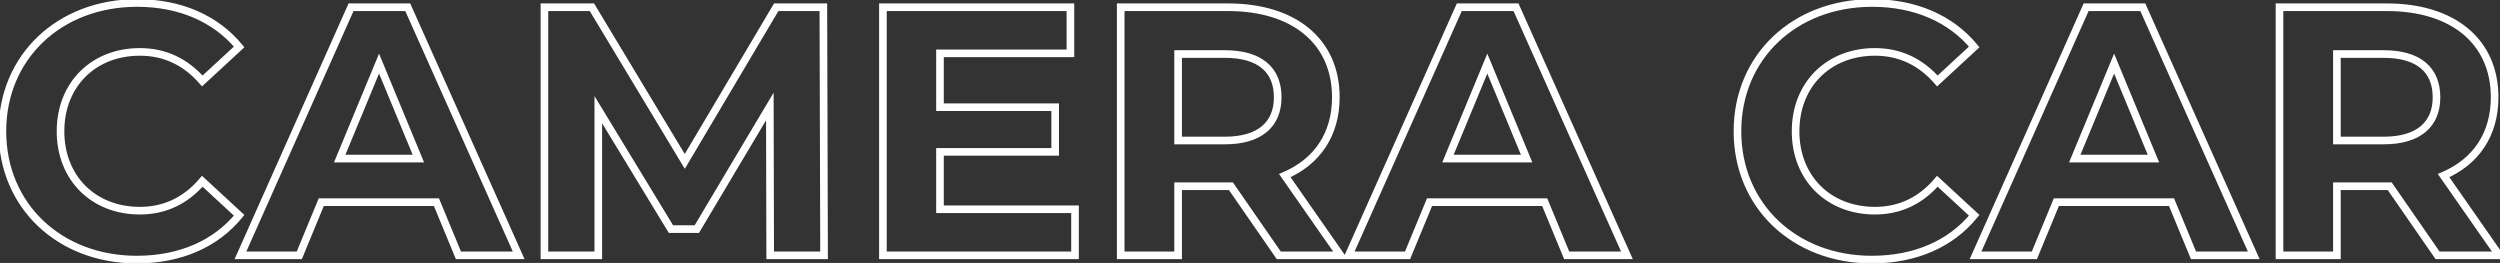 <?xml version="1.0" encoding="UTF-8"?> <svg xmlns="http://www.w3.org/2000/svg" width="656" height="69" viewBox="0 0 656 69" fill="none"><rect x="0" y="0" width="656" height="69" fill="#333333" stroke="none"/> <path d="M62.751 56.491L63.526 57.123L64.12 56.394L63.429 55.756L62.751 56.491ZM53.079 47.563L53.757 46.828L52.994 46.123L52.319 46.913L53.079 47.563ZM53.079 21.244L52.325 21.901L53.001 22.677L53.757 21.979L53.079 21.244ZM62.751 12.316L63.429 13.051L64.124 12.409L63.522 11.68L62.751 12.316ZM35.874 69.116C47.468 69.116 57.167 64.927 63.526 57.123L61.976 55.859C56.059 63.121 46.972 67.116 35.874 67.116V69.116ZM63.429 55.756L53.757 46.828L52.401 48.298L62.073 57.226L63.429 55.756ZM52.319 46.913C48.129 51.817 42.915 54.282 36.711 54.282V56.282C43.527 56.282 49.287 53.539 53.839 48.213L52.319 46.913ZM36.711 54.282C30.86 54.282 25.913 52.231 22.432 48.761C18.952 45.292 16.879 40.346 16.879 34.45H14.879C14.879 40.83 17.131 46.3 21.02 50.178C24.91 54.055 30.38 56.282 36.711 56.282V54.282ZM16.879 34.45C16.879 28.553 18.952 23.608 22.432 20.139C25.913 16.669 30.86 14.618 36.711 14.618V12.618C30.38 12.618 24.91 14.845 21.02 18.722C17.131 22.6 14.879 28.07 14.879 34.45H16.879ZM36.711 14.618C42.916 14.618 48.133 17.085 52.325 21.901L53.833 20.587C49.283 15.359 43.526 12.618 36.711 12.618V14.618ZM53.757 21.979L63.429 13.051L62.073 11.581L52.401 20.509L53.757 21.979ZM63.522 11.68C57.165 3.973 47.468 -0.216 35.967 -0.216V1.784C46.971 1.784 56.061 5.779 61.98 12.952L63.522 11.68ZM35.967 -0.216C15.193 -0.216 -0.373 14.224 -0.373 34.45H1.627C1.627 15.43 16.193 1.784 35.967 1.784V-0.216ZM-0.373 34.45C-0.373 54.675 15.191 69.116 35.874 69.116V67.116C16.195 67.116 1.627 53.471 1.627 34.45H-0.373ZM120.293 67L119.368 67.382L119.624 68H120.293V67ZM136.103 67V68H137.645L137.015 66.592L136.103 67ZM106.994 1.9L107.906 1.492L107.642 0.9H106.994V1.9ZM92.114 1.9V0.9H91.465L91.2 1.493L92.114 1.9ZM63.098 67L62.184 66.593L61.557 68H63.098V67ZM78.536 67V68H79.204L79.46 67.382L78.536 67ZM84.302 53.05V52.05H83.633L83.377 52.668L84.302 53.05ZM114.527 53.05L115.451 52.668L115.195 52.05H114.527V53.05ZM89.138 41.611L88.214 41.228L87.641 42.611H89.138V41.611ZM99.461 16.687L100.384 16.304L99.461 14.074L98.537 16.304L99.461 16.687ZM109.784 41.611V42.611H111.28L110.707 41.228L109.784 41.611ZM120.293 68H136.103V66H120.293V68ZM137.015 66.592L107.906 1.492L106.081 2.308L135.19 67.408L137.015 66.592ZM106.994 0.9H92.114V2.9H106.994V0.9ZM91.2 1.493L62.184 66.593L64.011 67.407L93.027 2.307L91.2 1.493ZM63.098 68H78.536V66H63.098V68ZM79.46 67.382L85.226 53.432L83.377 52.668L77.611 66.618L79.46 67.382ZM84.302 54.05H114.527V52.05H84.302V54.05ZM113.602 53.432L119.368 67.382L121.217 66.618L115.451 52.668L113.602 53.432ZM90.061 41.994L100.384 17.07L98.537 16.304L88.214 41.228L90.061 41.994ZM98.537 17.07L108.86 41.994L110.707 41.228L100.384 16.304L98.537 17.07ZM109.784 40.611H89.138V42.611H109.784V40.611ZM216.234 67V68H217.237L217.234 66.997L216.234 67ZM216.048 1.9L217.048 1.897L217.045 0.9H216.048V1.9ZM203.679 1.9V0.9H203.109L202.819 1.39L203.679 1.9ZM179.685 42.355L178.828 42.871L179.691 44.304L180.545 42.865L179.685 42.355ZM155.319 1.9L156.175 1.384L155.884 0.9H155.319V1.9ZM142.857 1.9V0.9H141.857V1.9H142.857ZM142.857 67H141.857V68H142.857V67ZM156.993 67V68H157.993V67H156.993ZM156.993 28.777L157.847 28.257L155.993 25.209V28.777H156.993ZM176.058 60.118L175.203 60.638L175.496 61.118H176.058V60.118ZM182.847 60.118V61.118H183.415L183.706 60.63L182.847 60.118ZM202.005 27.94L203.005 27.938L202.996 24.32L201.145 27.428L202.005 27.94ZM202.098 67L201.098 67.002L201.1 68H202.098V67ZM217.234 66.997L217.048 1.897L215.048 1.903L215.234 67.003L217.234 66.997ZM216.048 0.9H203.679V2.9H216.048V0.9ZM202.819 1.39L178.825 41.845L180.545 42.865L204.539 2.41L202.819 1.39ZM180.541 41.839L156.175 1.384L154.462 2.416L178.828 42.871L180.541 41.839ZM155.319 0.9H142.857V2.9H155.319V0.9ZM141.857 1.9V67H143.857V1.9H141.857ZM142.857 68H156.993V66H142.857V68ZM157.993 67V28.777H155.993V67H157.993ZM156.138 29.297L175.203 60.638L176.912 59.598L157.847 28.257L156.138 29.297ZM176.058 61.118H182.847V59.118H176.058V61.118ZM183.706 60.63L202.864 28.452L201.145 27.428L181.987 59.606L183.706 60.63ZM201.005 27.942L201.098 67.002L203.098 66.998L203.005 27.938L201.005 27.942ZM202.098 68H216.234V66H202.098V68ZM246.652 54.91H245.652V55.91H246.652V54.91ZM246.652 39.844V38.844H245.652V39.844H246.652ZM276.877 39.844V40.844H277.877V39.844H276.877ZM276.877 28.126H277.877V27.126H276.877V28.126ZM246.652 28.126H245.652V29.126H246.652V28.126ZM246.652 13.99V12.99H245.652V13.99H246.652ZM280.876 13.99V14.99H281.876V13.99H280.876ZM280.876 1.9H281.876V0.9H280.876V1.9ZM231.679 1.9V0.9H230.679V1.9H231.679ZM231.679 67H230.679V68H231.679V67ZM282.085 67V68H283.085V67H282.085ZM282.085 54.91H283.085V53.91H282.085V54.91ZM247.652 54.91V39.844H245.652V54.91H247.652ZM246.652 40.844H276.877V38.844H246.652V40.844ZM277.877 39.844V28.126H275.877V39.844H277.877ZM276.877 27.126H246.652V29.126H276.877V27.126ZM247.652 28.126V13.99H245.652V28.126H247.652ZM246.652 14.99H280.876V12.99H246.652V14.99ZM281.876 13.99V1.9H279.876V13.99H281.876ZM280.876 0.9H231.679V2.9H280.876V0.9ZM230.679 1.9V67H232.679V1.9H230.679ZM231.679 68H282.085V66H231.679V68ZM283.085 67V54.91H281.085V67H283.085ZM282.085 53.91H246.652V55.91H282.085V53.91ZM351.733 67V68H353.65L352.553 66.428L351.733 67ZM337.132 46.075L336.738 45.156L335.608 45.64L336.311 46.647L337.132 46.075ZM294.073 1.9V0.9H293.073V1.9H294.073ZM294.073 67H293.073V68H294.073V67ZM309.139 67V68H310.139V67H309.139ZM309.139 48.865V47.865H308.139V48.865H309.139ZM322.996 48.865L323.818 48.296L323.519 47.865H322.996V48.865ZM335.551 67L334.728 67.569L335.027 68H335.551V67ZM309.139 36.868H308.139V37.868H309.139V36.868ZM309.139 14.176V13.176H308.139V14.176H309.139ZM352.553 66.428L337.952 45.503L336.311 46.647L350.912 67.572L352.553 66.428ZM337.525 46.994C346.354 43.21 351.524 35.689 351.524 25.522H349.524C349.524 34.885 344.835 41.686 336.738 45.156L337.525 46.994ZM351.524 25.522C351.524 17.953 348.692 11.755 343.55 7.468C338.428 3.197 331.11 0.9 322.252 0.9V2.9C330.784 2.9 337.602 5.113 342.269 9.004C346.914 12.877 349.524 18.49 349.524 25.522H351.524ZM322.252 0.9H294.073V2.9H322.252V0.9ZM293.073 1.9V67H295.073V1.9H293.073ZM294.073 68H309.139V66H294.073V68ZM310.139 67V48.865H308.139V67H310.139ZM309.139 49.865H322.252V47.865H309.139V49.865ZM322.252 49.865H322.996V47.865H322.252V49.865ZM322.173 49.434L334.728 67.569L336.373 66.431L323.818 48.296L322.173 49.434ZM335.551 68H351.733V66H335.551V68ZM334.272 25.522C334.272 28.824 333.195 31.355 331.151 33.081C329.08 34.829 325.879 35.868 321.415 35.868V37.868C326.157 37.868 329.884 36.768 332.441 34.61C335.023 32.429 336.272 29.288 336.272 25.522H334.272ZM321.415 35.868H309.139V37.868H321.415V35.868ZM310.139 36.868V14.176H308.139V36.868H310.139ZM309.139 15.176H321.415V13.176H309.139V15.176ZM321.415 15.176C325.884 15.176 329.084 16.194 331.153 17.93C333.193 19.642 334.272 22.17 334.272 25.522H336.272C336.272 21.713 335.025 18.568 332.438 16.398C329.88 14.251 326.152 13.176 321.415 13.176V15.176ZM411.099 67L410.175 67.382L410.43 68H411.099V67ZM426.909 67V68H428.452L427.822 66.592L426.909 67ZM397.8 1.9L398.713 1.492L398.448 0.9H397.8V1.9ZM382.92 1.9V0.9H382.271L382.007 1.493L382.92 1.9ZM353.904 67L352.991 66.593L352.364 68H353.904V67ZM369.342 67V68H370.011L370.266 67.382L369.342 67ZM375.108 53.05V52.05H374.439L374.184 52.668L375.108 53.05ZM405.333 53.05L406.257 52.668L406.002 52.05H405.333V53.05ZM379.944 41.611L379.02 41.228L378.448 42.611H379.944V41.611ZM390.267 16.687L391.191 16.304L390.267 14.074L389.343 16.304L390.267 16.687ZM400.59 41.611V42.611H402.087L401.514 41.228L400.59 41.611ZM411.099 68H426.909V66H411.099V68ZM427.822 66.592L398.713 1.492L396.887 2.308L425.996 67.408L427.822 66.592ZM397.8 0.9H382.92V2.9H397.8V0.9ZM382.007 1.493L352.991 66.593L354.818 67.407L383.834 2.307L382.007 1.493ZM353.904 68H369.342V66H353.904V68ZM370.266 67.382L376.032 53.432L374.184 52.668L368.418 66.618L370.266 67.382ZM375.108 54.05H405.333V52.05H375.108V54.05ZM404.409 53.432L410.175 67.382L412.023 66.618L406.257 52.668L404.409 53.432ZM380.868 41.994L391.191 17.07L389.343 16.304L379.02 41.228L380.868 41.994ZM389.343 17.07L399.666 41.994L401.514 41.228L391.191 16.304L389.343 17.07ZM400.59 40.611H379.944V42.611H400.59V40.611ZM518.033 56.491L518.808 57.123L519.402 56.394L518.712 55.756L518.033 56.491ZM508.361 47.563L509.04 46.828L508.276 46.123L507.601 46.913L508.361 47.563ZM508.361 21.244L507.607 21.901L508.283 22.677L509.04 21.979L508.361 21.244ZM518.033 12.316L518.712 13.051L519.407 12.409L518.805 11.68L518.033 12.316ZM491.156 69.116C502.75 69.116 512.449 64.927 518.808 57.123L517.258 55.859C511.341 63.121 502.255 67.116 491.156 67.116V69.116ZM518.712 55.756L509.04 46.828L507.683 48.298L517.355 57.226L518.712 55.756ZM507.601 46.913C503.411 51.817 498.197 54.282 491.993 54.282V56.282C498.809 56.282 504.57 53.539 509.121 48.213L507.601 46.913ZM491.993 54.282C486.142 54.282 481.195 52.231 477.715 48.761C474.234 45.292 472.161 40.346 472.161 34.45H470.161C470.161 40.83 472.413 46.3 476.303 50.178C480.192 54.055 485.662 56.282 491.993 56.282V54.282ZM472.161 34.45C472.161 28.553 474.234 23.608 477.715 20.139C481.195 16.669 486.142 14.618 491.993 14.618V12.618C485.662 12.618 480.192 14.845 476.303 18.722C472.413 22.6 470.161 28.07 470.161 34.45H472.161ZM491.993 14.618C498.199 14.618 503.416 17.085 507.607 21.901L509.116 20.587C504.565 15.359 498.808 12.618 491.993 12.618V14.618ZM509.04 21.979L518.712 13.051L517.355 11.581L507.683 20.509L509.04 21.979ZM518.805 11.68C512.447 3.973 502.751 -0.216 491.249 -0.216V1.784C502.254 1.784 511.344 5.779 517.262 12.952L518.805 11.68ZM491.249 -0.216C470.475 -0.216 454.909 14.224 454.909 34.45H456.909C456.909 15.43 471.475 1.784 491.249 1.784V-0.216ZM454.909 34.45C454.909 54.675 470.474 69.116 491.156 69.116V67.116C471.477 67.116 456.909 53.471 456.909 34.45H454.909ZM575.575 67L574.651 67.382L574.906 68H575.575V67ZM591.385 67V68H592.927L592.298 66.592L591.385 67ZM562.276 1.9L563.189 1.492L562.924 0.9H562.276V1.9ZM547.396 1.9V0.9H546.747L546.482 1.493L547.396 1.9ZM518.38 67L517.466 66.593L516.839 68H518.38V67ZM533.818 67V68H534.487L534.742 67.382L533.818 67ZM539.584 53.05V52.05H538.915L538.66 52.668L539.584 53.05ZM569.809 53.05L570.733 52.668L570.478 52.05H569.809V53.05ZM544.42 41.611L543.496 41.228L542.923 42.611H544.42V41.611ZM554.743 16.687L555.667 16.304L554.743 14.074L553.819 16.304L554.743 16.687ZM565.066 41.611V42.611H566.562L565.99 41.228L565.066 41.611ZM575.575 68H591.385V66H575.575V68ZM592.298 66.592L563.189 1.492L561.363 2.308L590.472 67.408L592.298 66.592ZM562.276 0.9H547.396V2.9H562.276V0.9ZM546.482 1.493L517.466 66.593L519.293 67.407L548.309 2.307L546.482 1.493ZM518.38 68H533.818V66H518.38V68ZM534.742 67.382L540.508 53.432L538.66 52.668L532.894 66.618L534.742 67.382ZM539.584 54.05H569.809V52.05H539.584V54.05ZM568.885 53.432L574.651 67.382L576.499 66.618L570.733 52.668L568.885 53.432ZM545.344 41.994L555.667 17.07L553.819 16.304L543.496 41.228L545.344 41.994ZM553.819 17.07L564.142 41.994L565.99 41.228L555.667 16.304L553.819 17.07ZM565.066 40.611H544.42V42.611H565.066V40.611ZM655.799 67V68H657.716L656.619 66.428L655.799 67ZM641.198 46.075L640.804 45.156L639.675 45.64L640.378 46.647L641.198 46.075ZM598.139 1.9V0.9H597.139V1.9H598.139ZM598.139 67H597.139V68H598.139V67ZM613.205 67V68H614.205V67H613.205ZM613.205 48.865V47.865H612.205V48.865H613.205ZM627.062 48.865L627.884 48.296L627.586 47.865H627.062V48.865ZM639.617 67L638.795 67.569L639.093 68H639.617V67ZM613.205 36.868H612.205V37.868H613.205V36.868ZM613.205 14.176V13.176H612.205V14.176H613.205ZM656.619 66.428L642.018 45.503L640.378 46.647L654.979 67.572L656.619 66.428ZM641.592 46.994C650.421 43.21 655.59 35.689 655.59 25.522H653.59C653.59 34.885 648.901 41.686 640.804 45.156L641.592 46.994ZM655.59 25.522C655.59 17.953 652.759 11.755 647.616 7.468C642.494 3.197 635.176 0.9 626.318 0.9V2.9C634.85 2.9 641.669 5.113 646.335 9.004C650.981 12.877 653.59 18.49 653.59 25.522H655.59ZM626.318 0.9H598.139V2.9H626.318V0.9ZM597.139 1.9V67H599.139V1.9H597.139ZM598.139 68H613.205V66H598.139V68ZM614.205 67V48.865H612.205V67H614.205ZM613.205 49.865H626.318V47.865H613.205V49.865ZM626.318 49.865H627.062V47.865H626.318V49.865ZM626.24 49.434L638.795 67.569L640.439 66.431L627.884 48.296L626.24 49.434ZM639.617 68H655.799V66H639.617V68ZM638.338 25.522C638.338 28.824 637.261 31.355 635.217 33.081C633.147 34.829 629.946 35.868 625.481 35.868V37.868C630.223 37.868 633.951 36.768 636.507 34.61C639.09 32.429 640.338 29.288 640.338 25.522H638.338ZM625.481 35.868H613.205V37.868H625.481V35.868ZM614.205 36.868V14.176H612.205V36.868H614.205ZM613.205 15.176H625.481V13.176H613.205V15.176ZM625.481 15.176C629.951 15.176 633.151 16.194 635.219 17.93C637.259 19.642 638.338 22.17 638.338 25.522H640.338C640.338 21.713 639.091 18.568 636.505 16.398C633.947 14.251 630.218 13.176 625.481 13.176V15.176Z" fill="white"></path> </svg> 